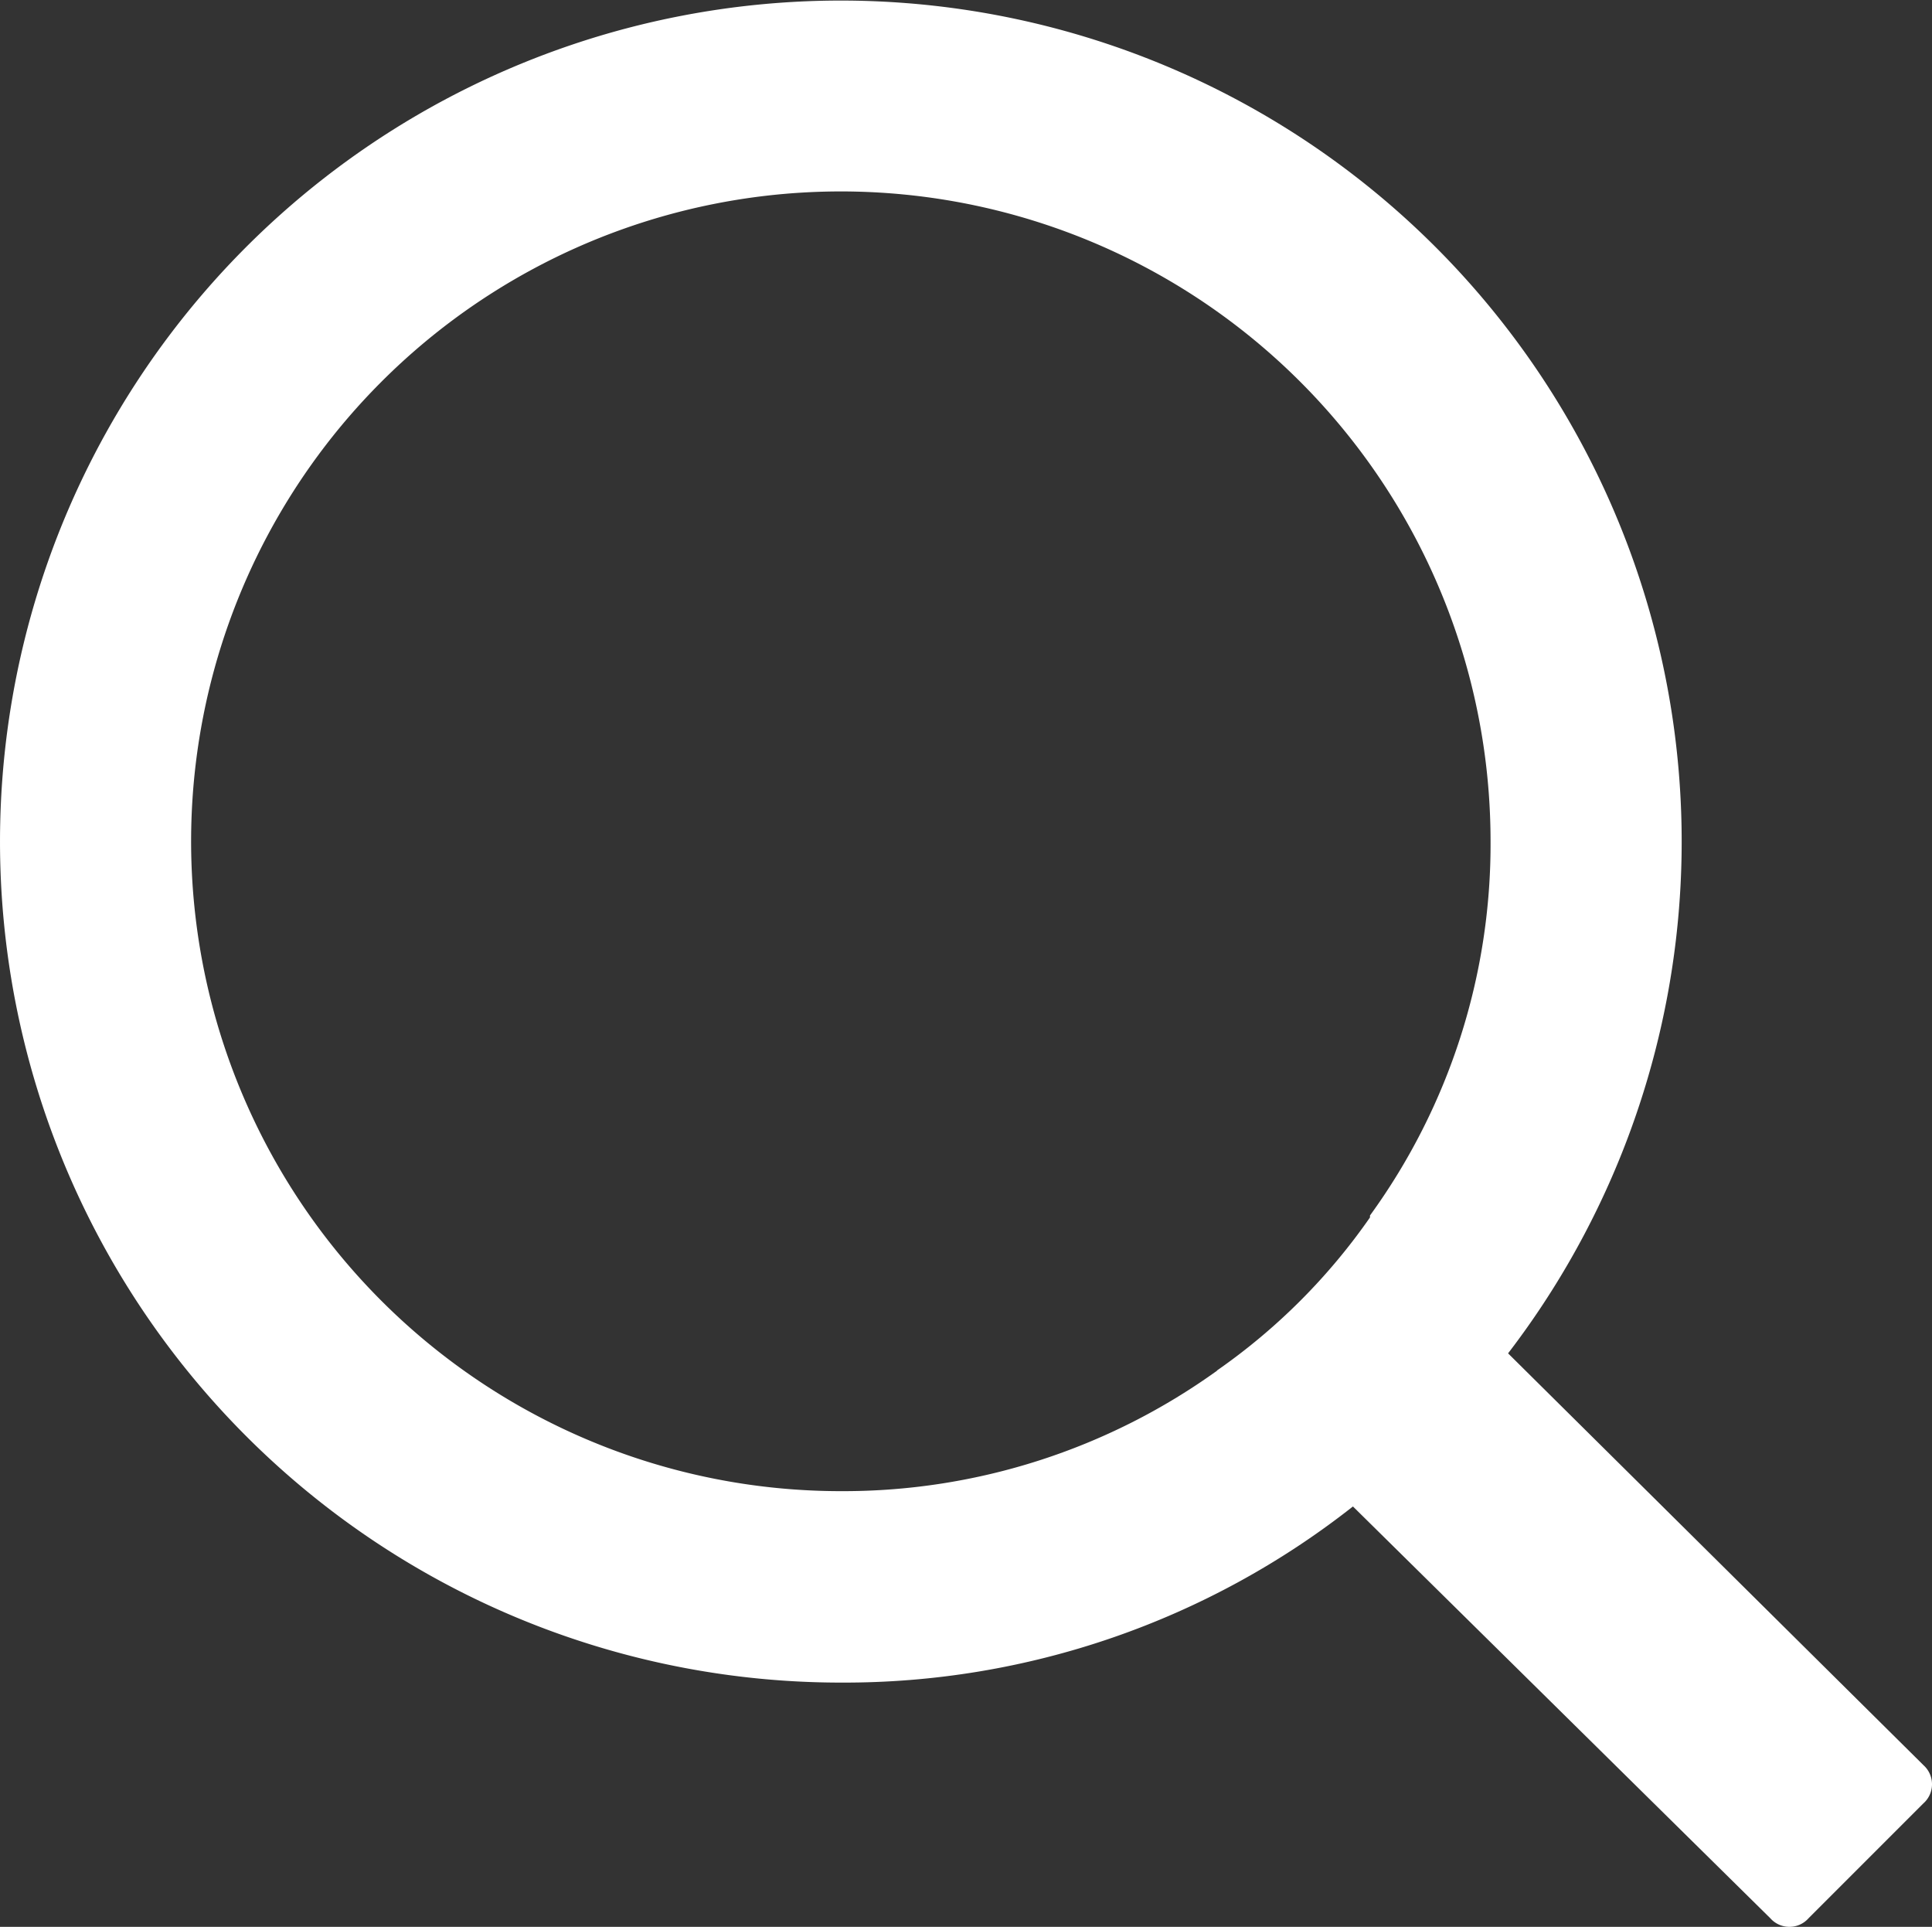 <svg id="search" xmlns="http://www.w3.org/2000/svg" width="47.958" height="47.82" viewBox="0 0 47.958 47.82">
  <rect x="0" y="0" width="47.958" height="47.82" fill="#333333" stroke="none"/>
  <g id="Group_17" data-name="Group 17" transform="translate(0 0)">
    <path id="Path_110" data-name="Path 110" d="M47.744,43.805,37.435,33.587A20.872,20.872,0,1,0,20.9,41.758a20.408,20.408,0,0,0,12.684-4.371L43.944,47.606a.634.634,0,0,0,.95,0l2.85-2.85a.634.634,0,0,0,0-.95m-17.53-9.791A15.889,15.889,0,0,1,20.9,37.007a16.128,16.128,0,1,1,16.1-16.152,15.675,15.675,0,0,1-2.993,9.311v.048a15.206,15.206,0,0,1-3.8,3.8" transform="translate(0 0)" fill="#ffffff"/>
  </g>
</svg>